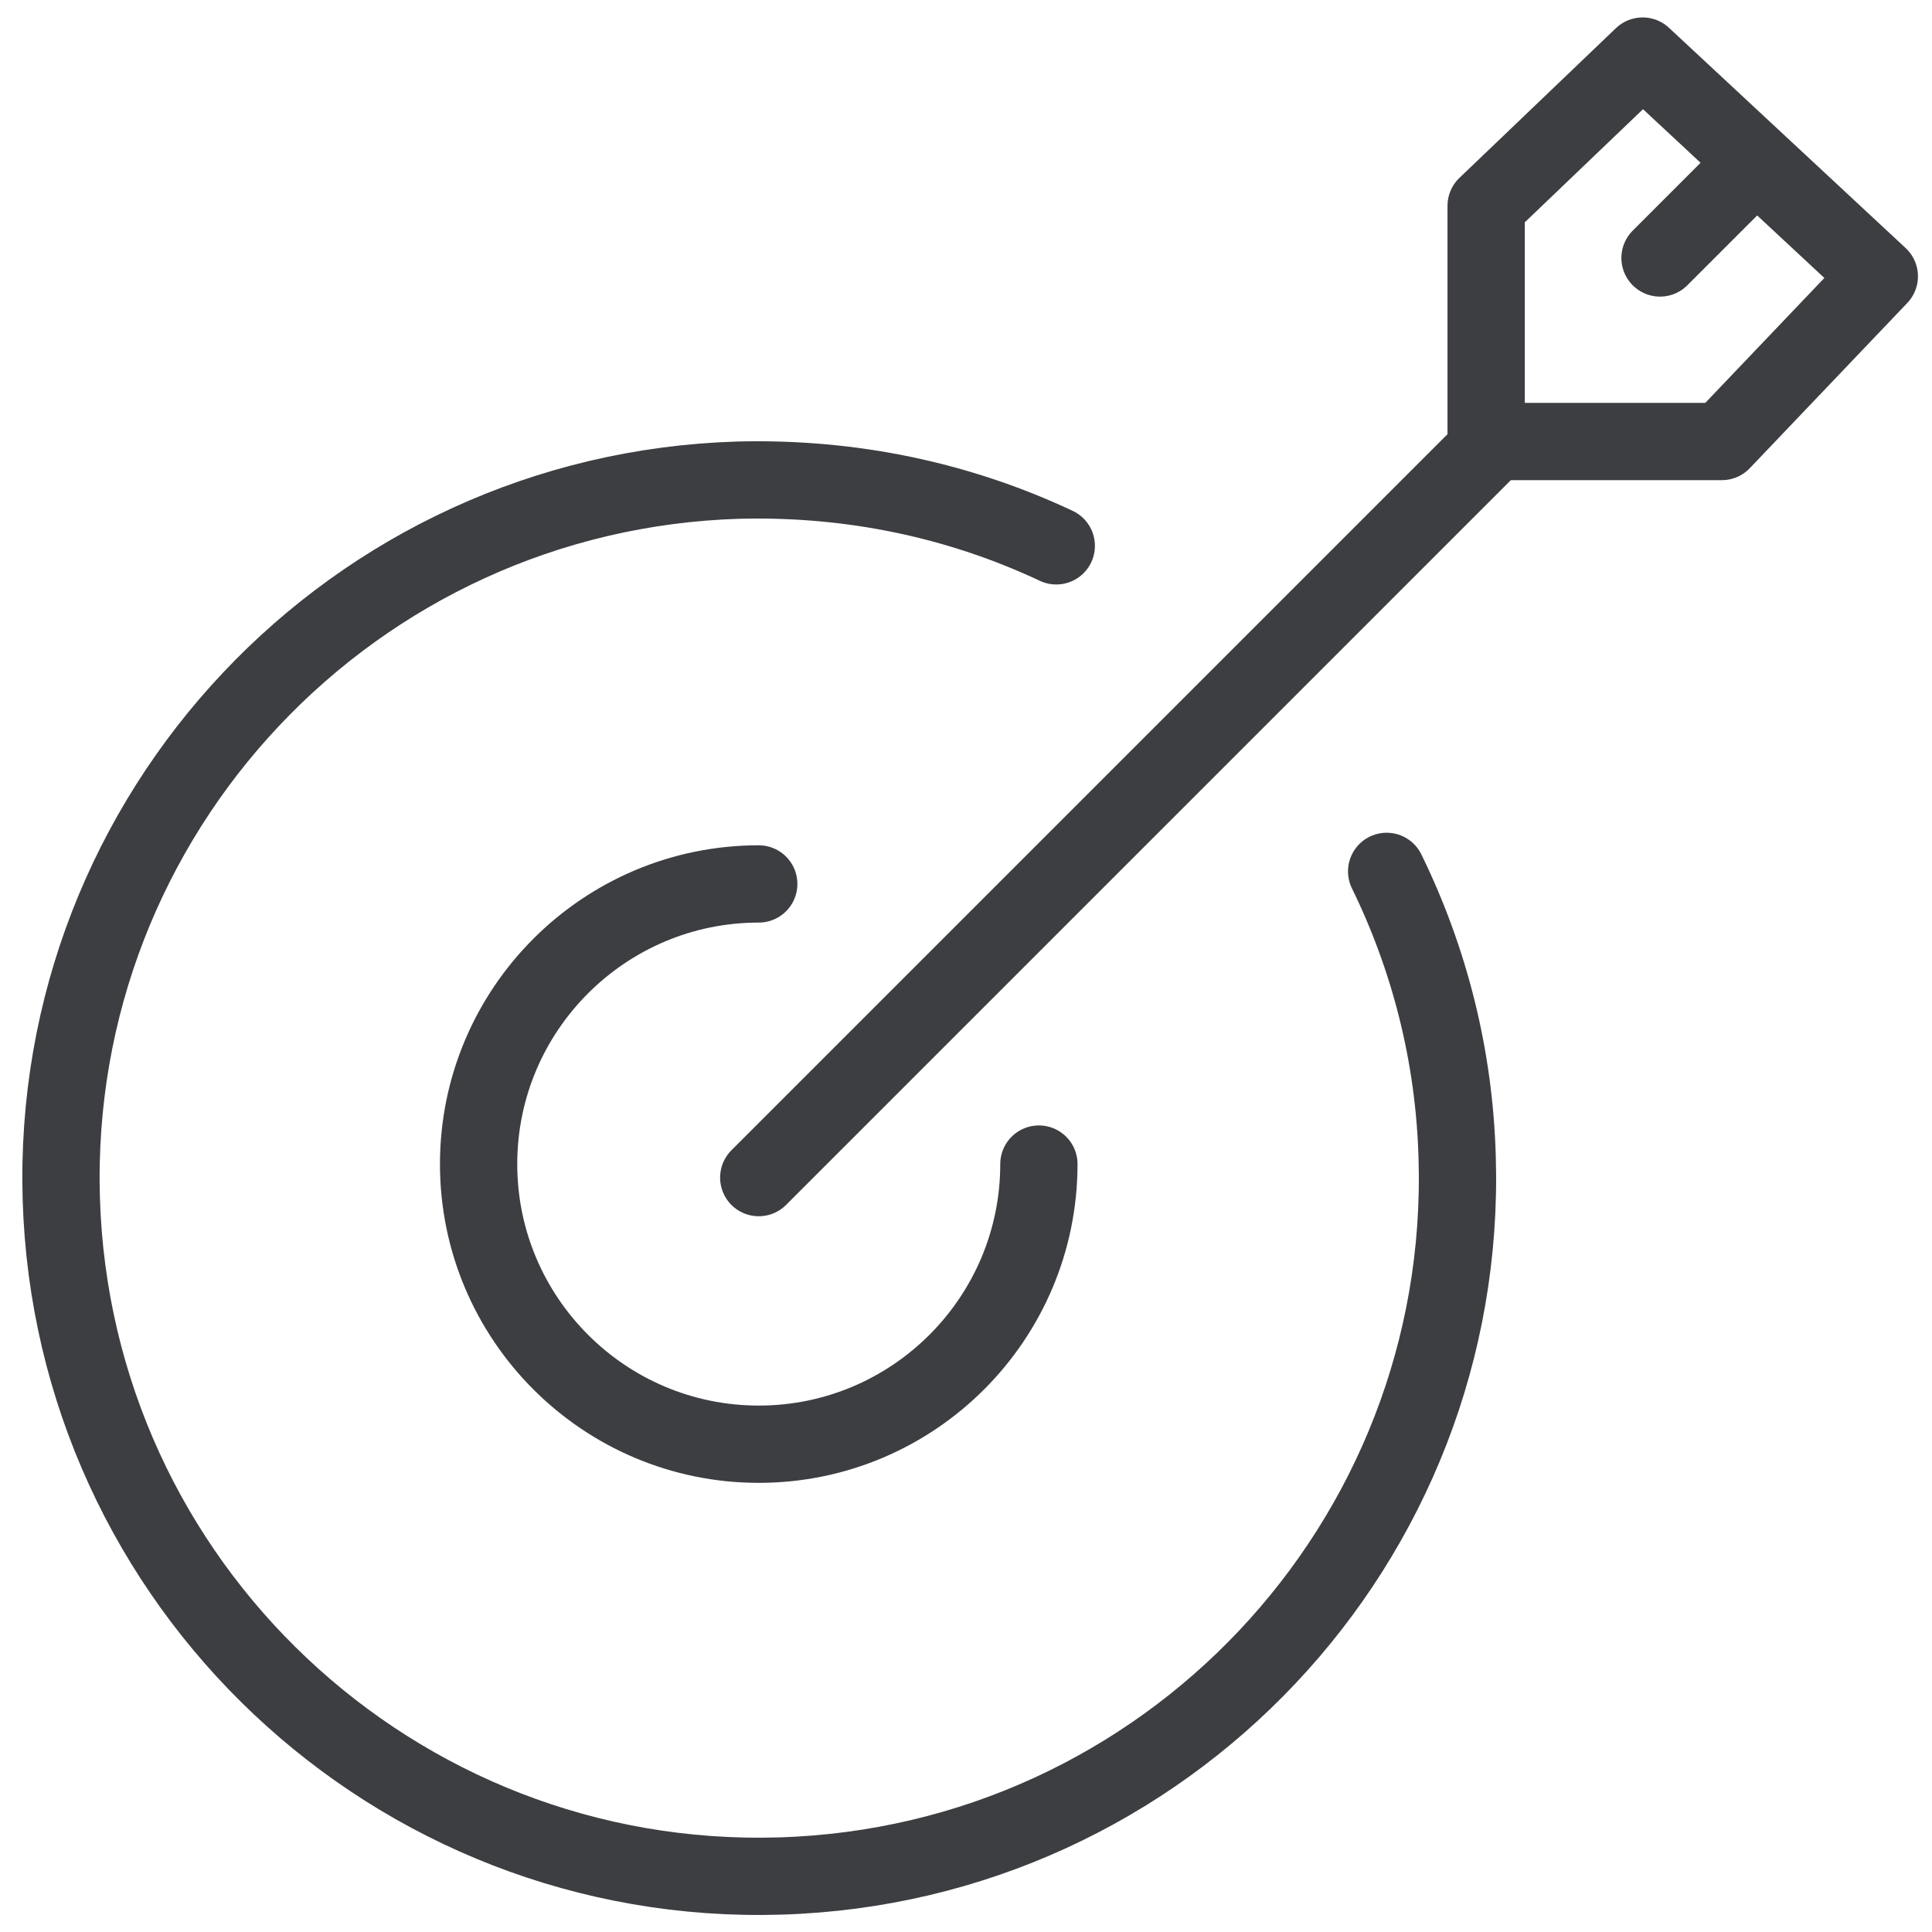 <svg width="44" height="44" viewBox="0 0 44 44" fill="none" xmlns="http://www.w3.org/2000/svg">
<path d="M39.632 4.049L37.806 5.875M17.28 26.819L33.956 10.143M23.66 26.511C23.66 30.031 20.8 32.891 17.28 32.891C13.76 32.891 10.9 30.031 10.9 26.511C10.9 22.991 13.76 20.131 17.28 20.131M31.58 19.845C32.548 21.825 33.12 24.025 33.186 26.357C33.45 35.135 26.542 42.461 17.764 42.725C8.986 42.989 1.66 36.081 1.396 27.303C1.132 18.525 8.04 11.199 16.818 10.935C19.414 10.869 21.856 11.397 24.056 12.431M39.214 10.055H33.846V4.687L37.41 1.277L42.8 6.293L39.214 10.055Z" stroke="#3C3E41" stroke-width="1.76" stroke-linecap="round" stroke-linejoin="round"/>
</svg>
